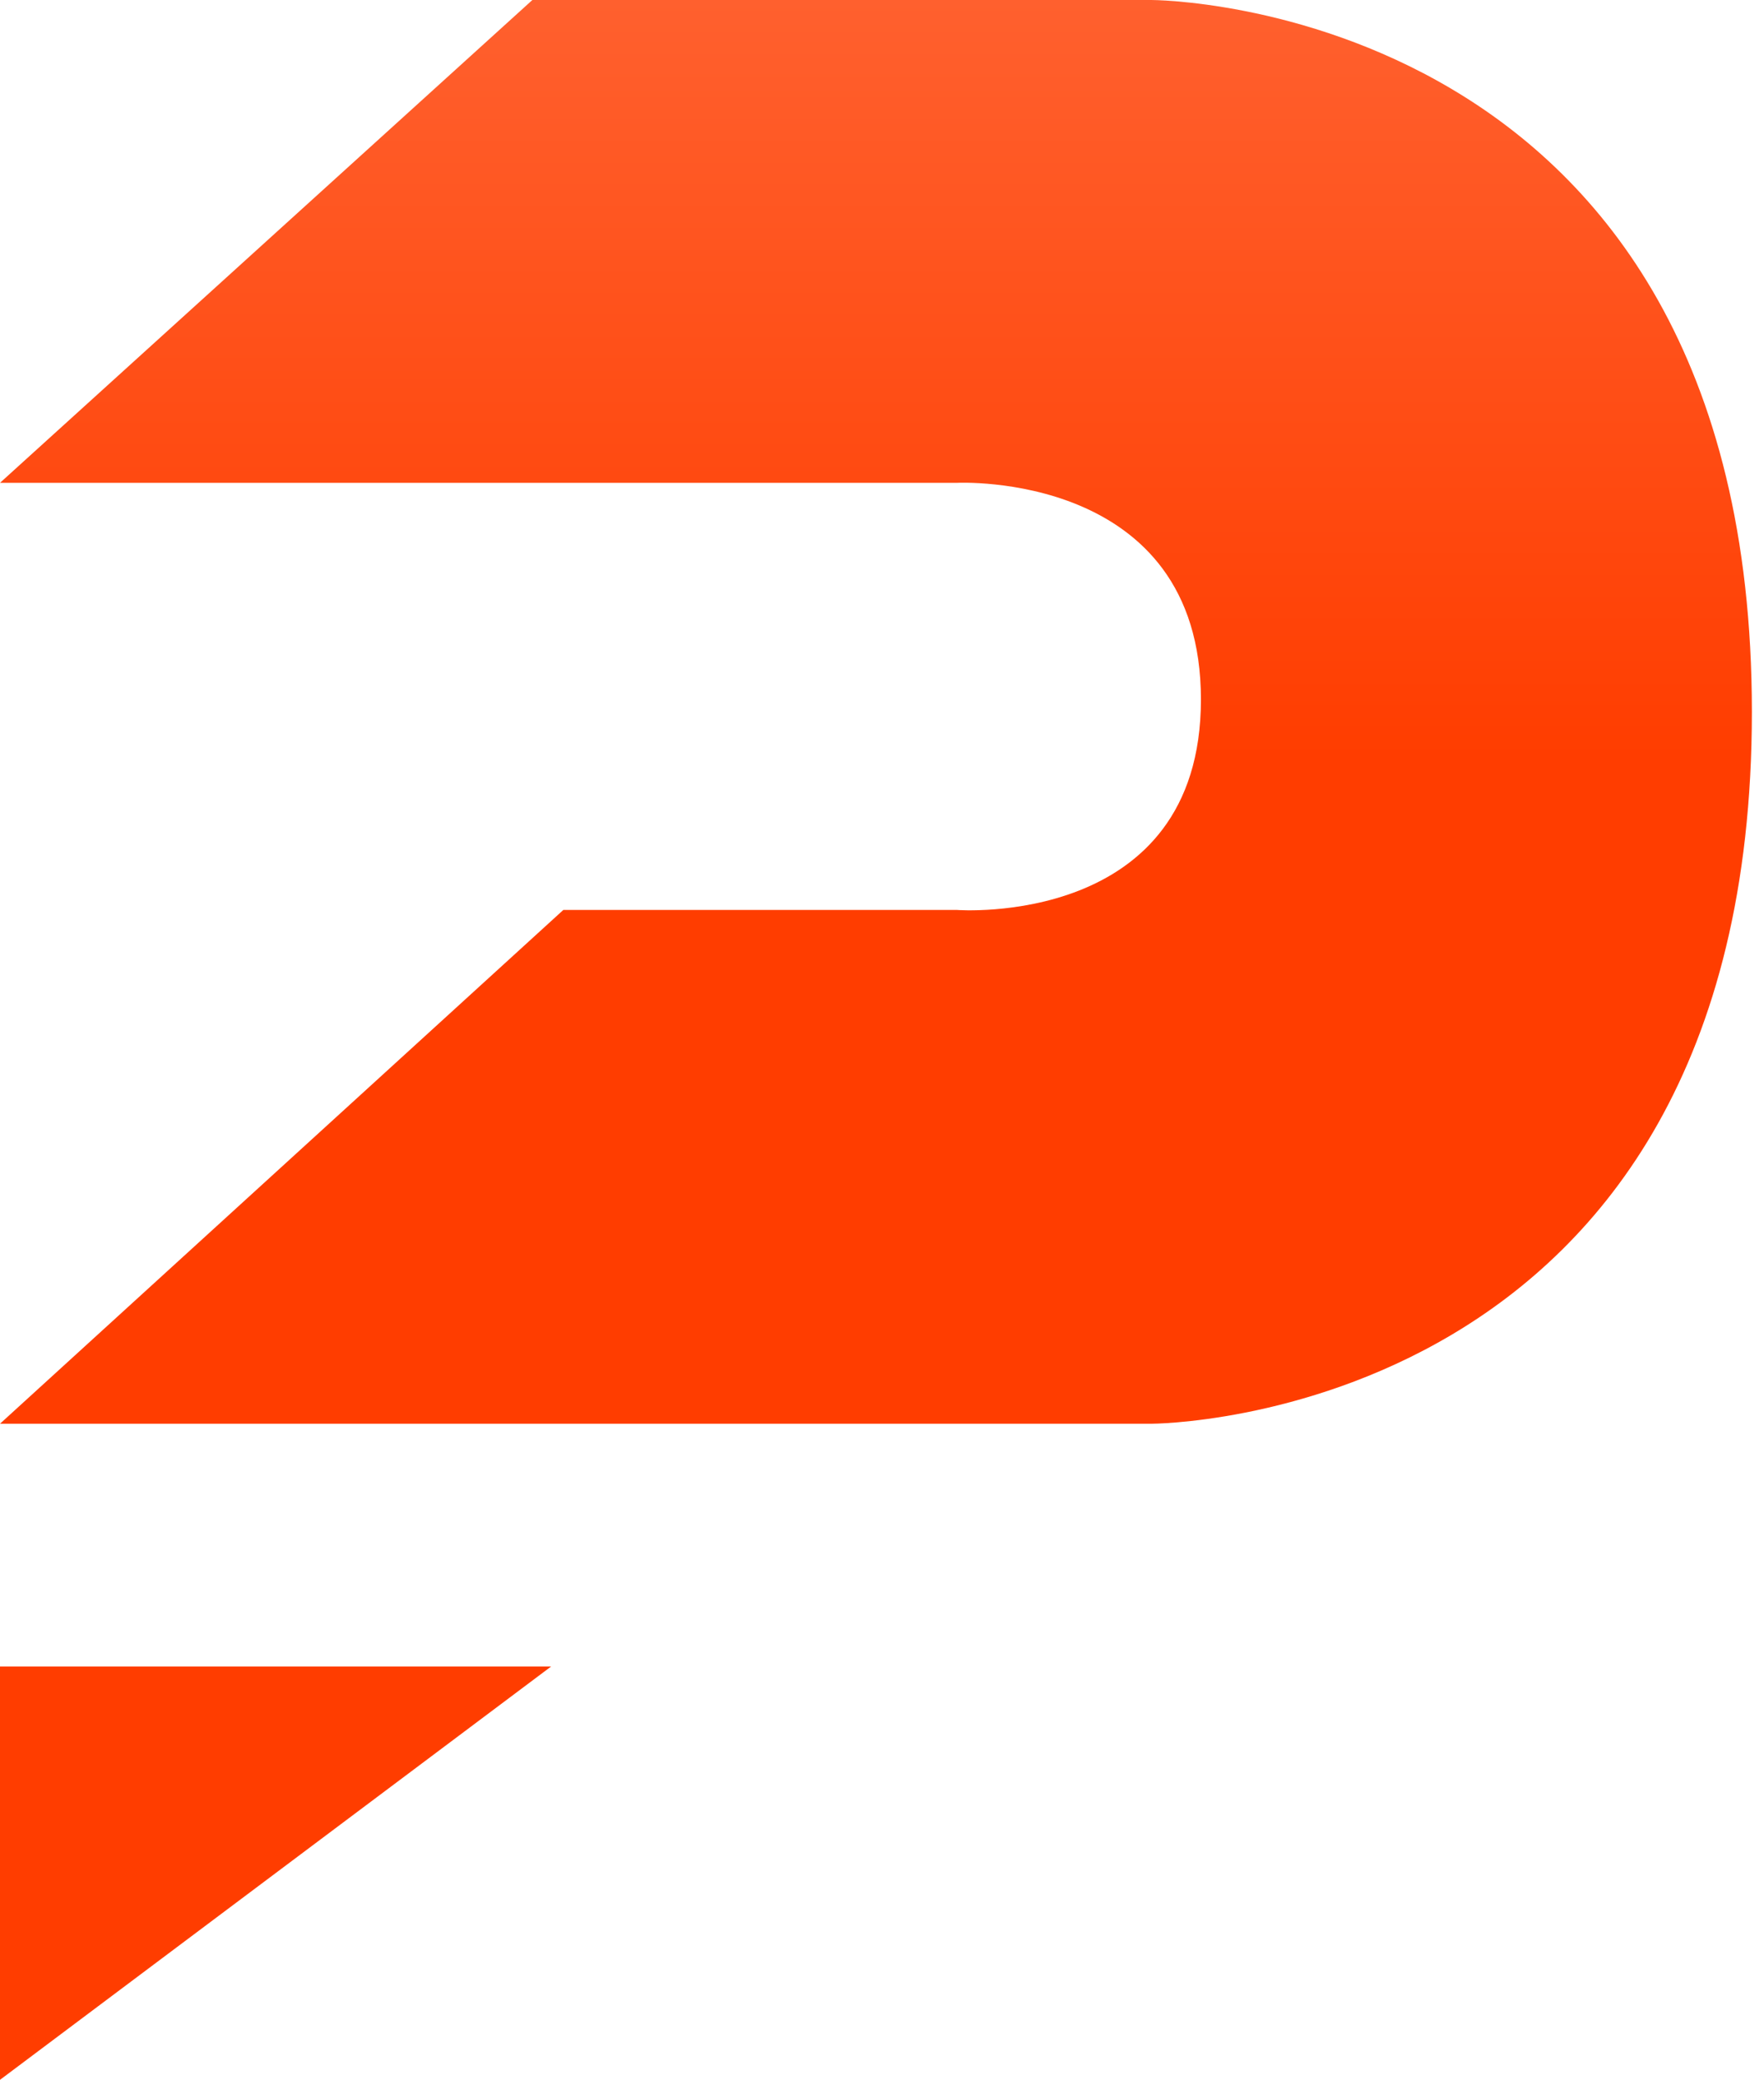 
<svg width="134" height="158" viewBox="0 0 134 158" fill="none" xmlns="http://www.w3.org/2000/svg">
    <path d="M0 158V126.599H41.867L0 158Z" fill="url(#paint0_linear_10_11)"/>
    <path d="M40.441 0L0 36.68H72.696C72.696 36.68 91.227 35.739 91.227 53.138C91.227 70.538 72.696 69.127 72.696 69.127H42.792L0 108.158H87.465C87.465 108.158 133.079 108.158 133.079 54.079C133.079 0 87.465 0 87.465 0H40.441Z" fill="url(#paint1_linear_10_11)"/>
    <defs>
        <linearGradient id="paint0_linear_10_11" x1="66.539" y1="0" x2="66.539" y2="57.682" gradientUnits="userSpaceOnUse">
            <stop stop-color="#FF602E"/>
            <stop offset="1" stop-color="#FF3D00"/>
        </linearGradient>
        <linearGradient id="paint1_linear_10_11" x1="66.539" y1="0" x2="66.539" y2="57.682" gradientUnits="userSpaceOnUse">
            <stop stop-color="#FF602E"/>
            <stop offset="1" stop-color="#FF3D00"/>
        </linearGradient>
    </defs>
</svg>
